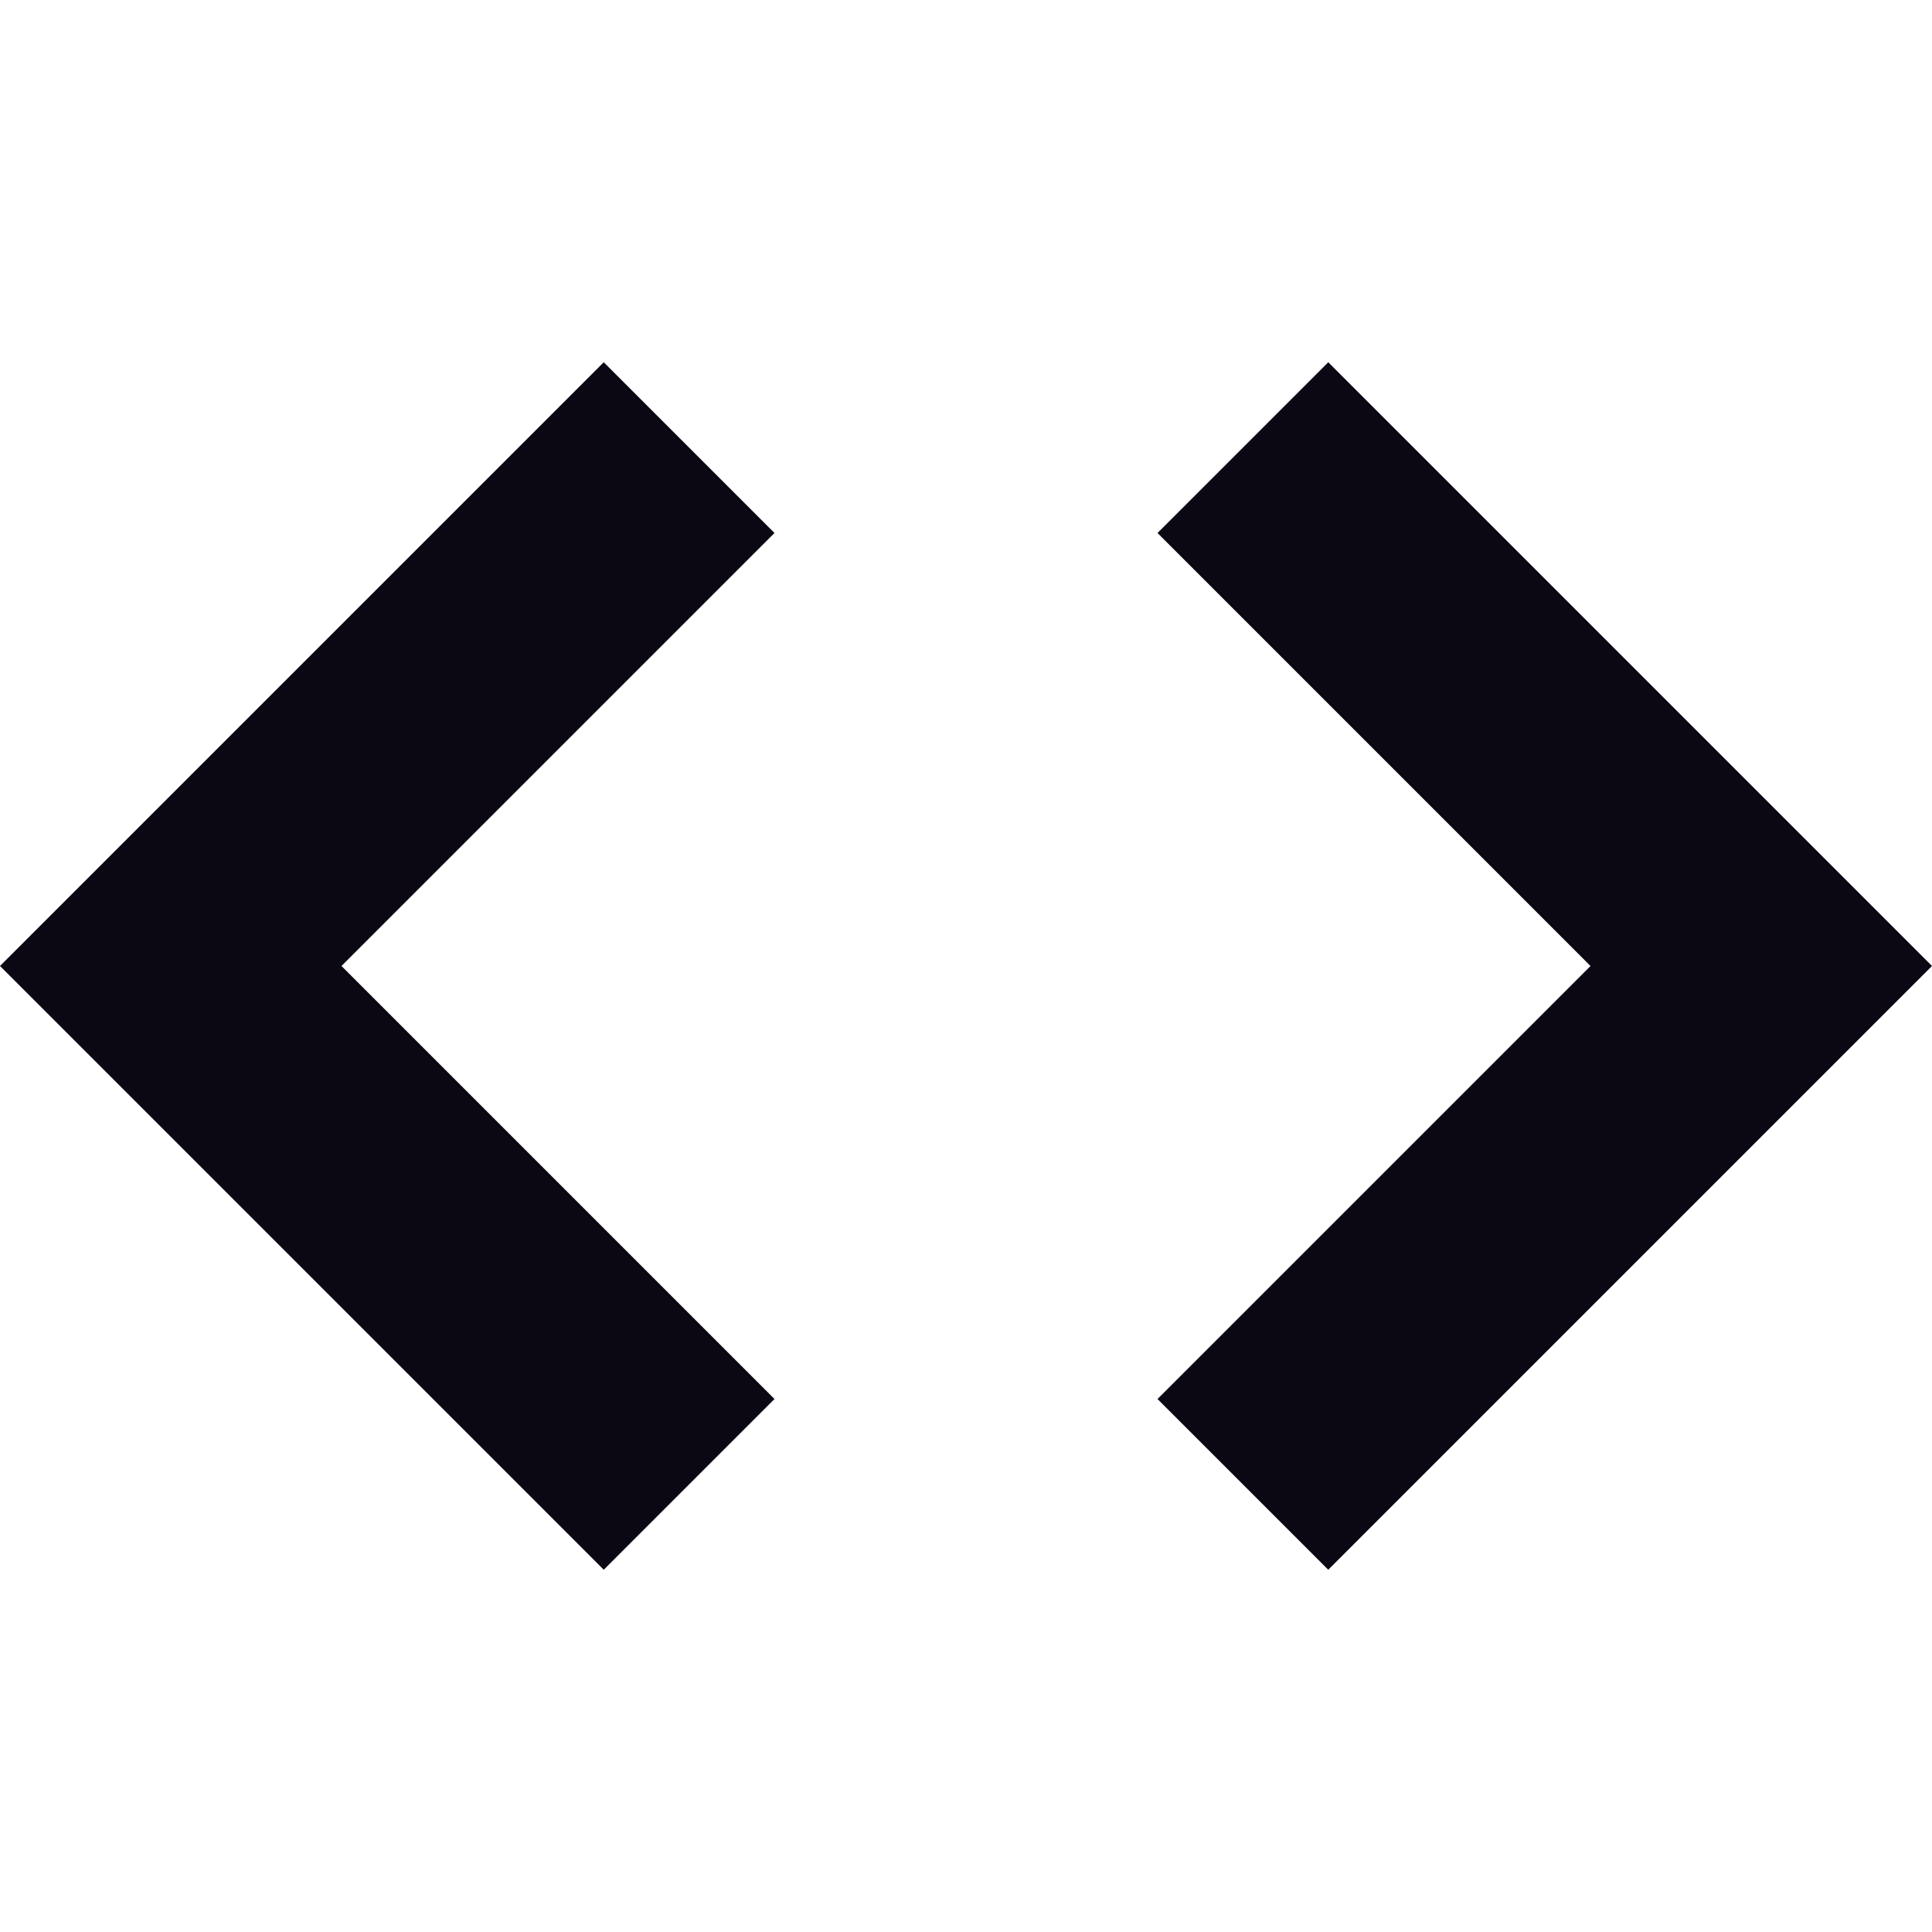 <svg xmlns="http://www.w3.org/2000/svg" viewBox="0 0 16 16" id="Development"><path d="M5,0l-5,5l5,5l1.414,-1.414l-3.586,-3.586l3.586,-3.586Z" transform="translate(0 3)" fill="#0b0814" class="color000000 svgShape"></path><path d="M1.414,0l-1.414,1.414l3.586,3.586l-3.586,3.586l1.414,1.414l5,-5Z" transform="translate(9.586 3)" fill="#0b0814" class="color000000 svgShape"></path></svg>